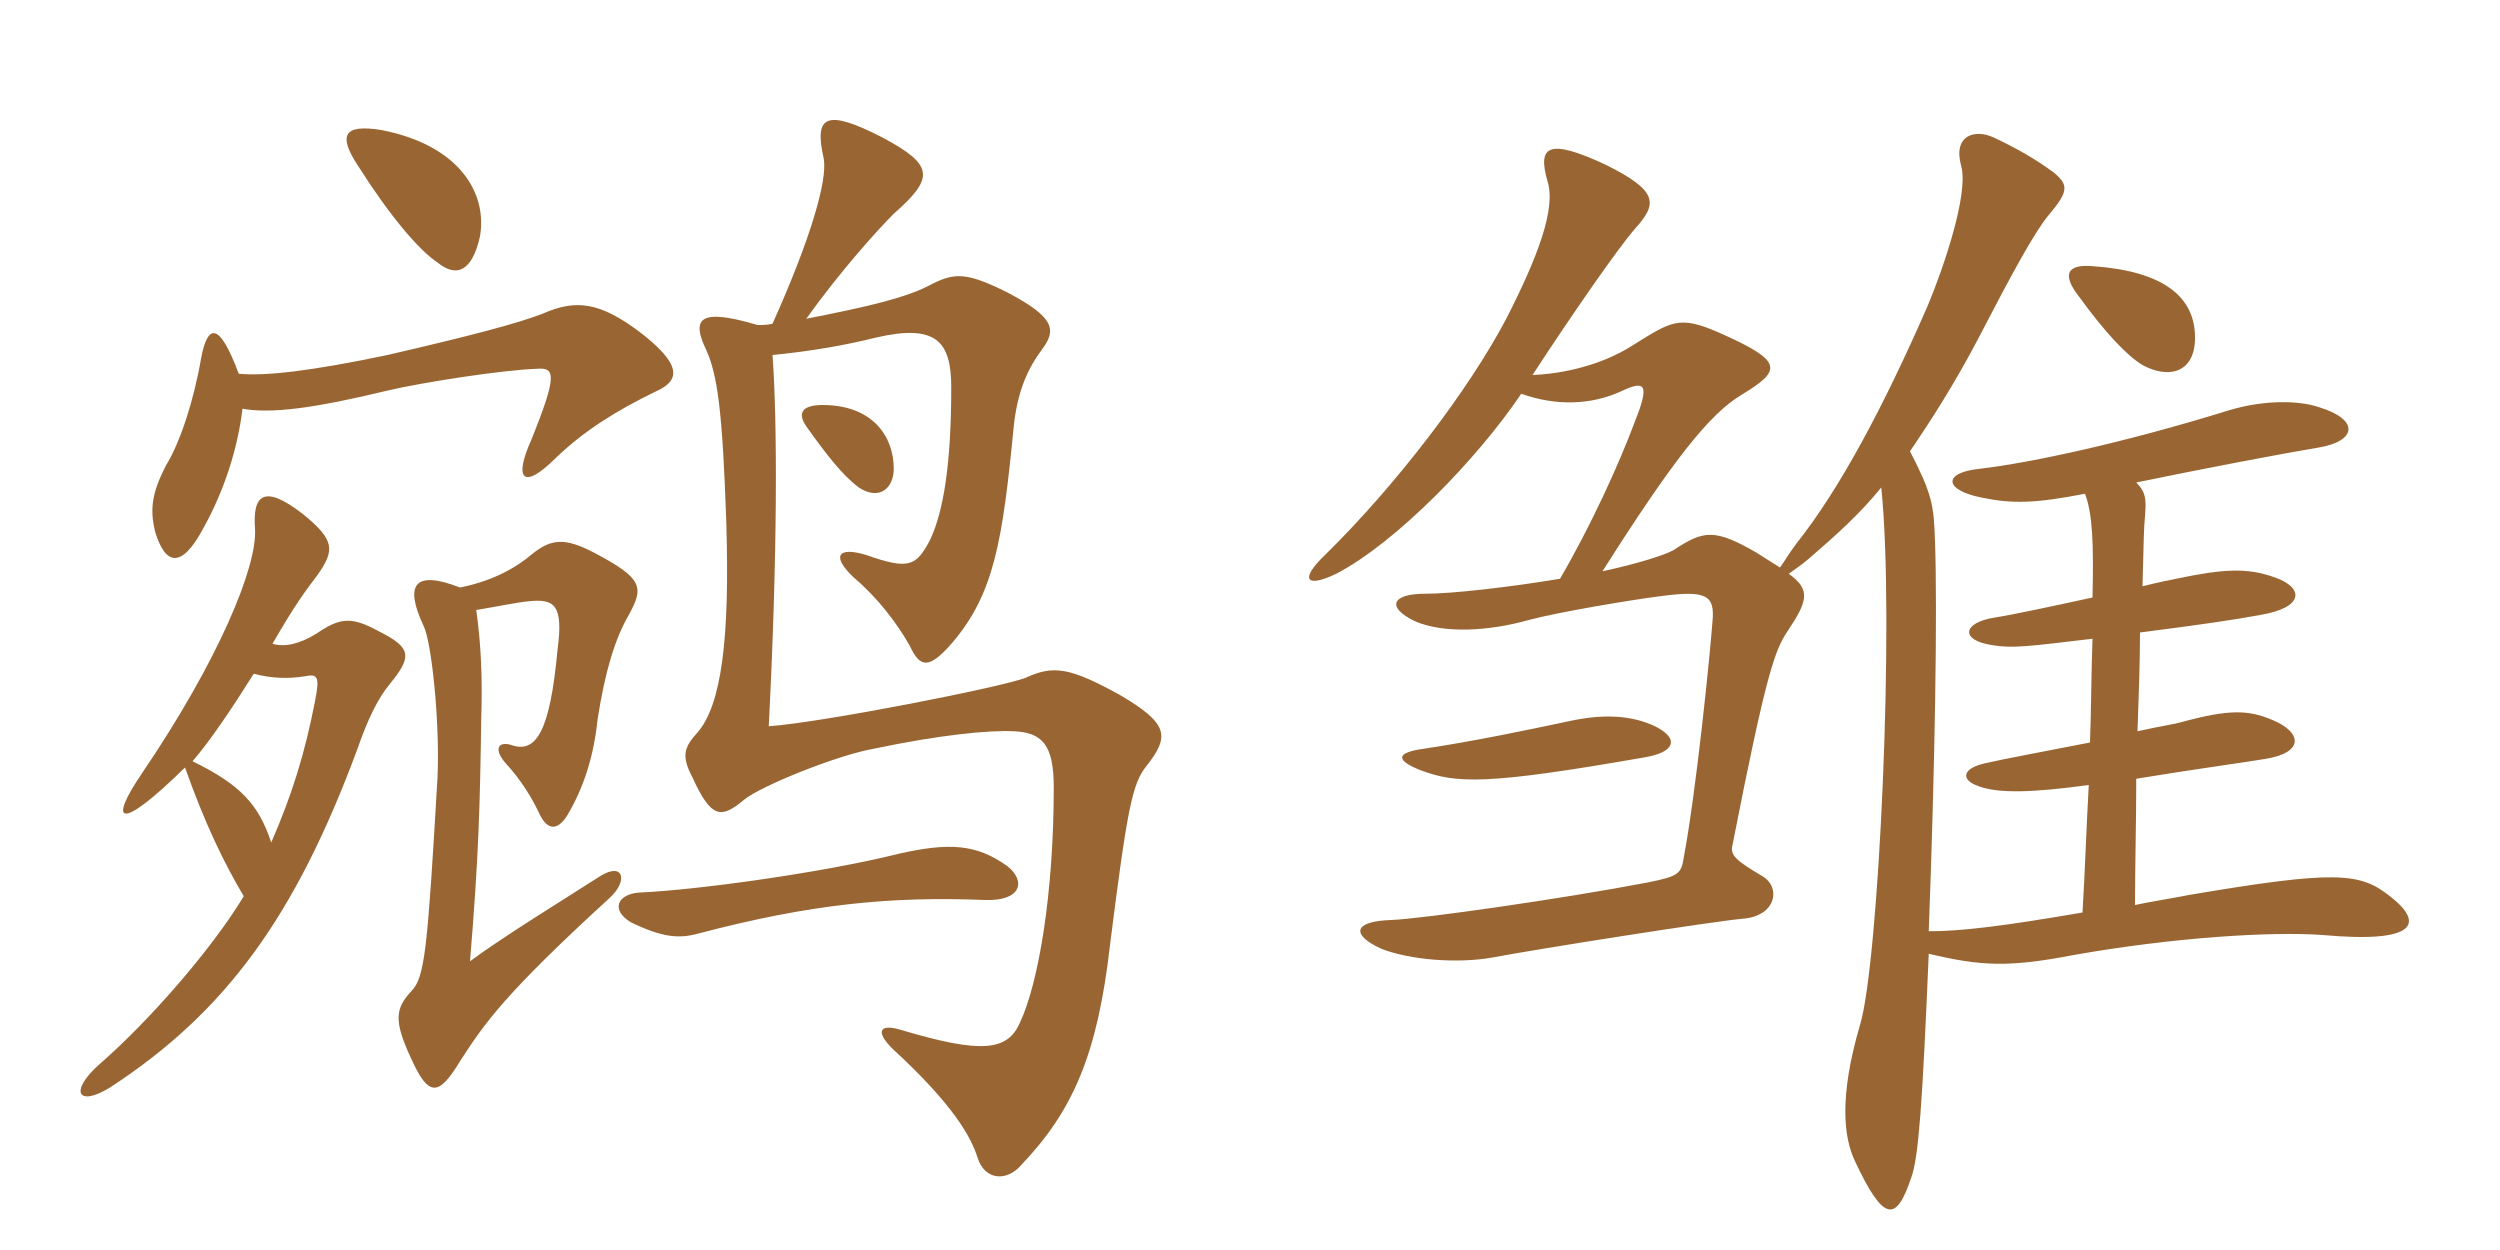 <svg xmlns="http://www.w3.org/2000/svg" xmlns:xlink="http://www.w3.org/1999/xlink" width="300" height="150"><path fill="#996633" padding="10" d="M57.15 73.20C59.85 72.75 61.95 72.30 63.45 72.15C66.45 71.85 67.65 72.45 66.90 78C66 87.75 64.35 90.45 61.35 89.40C60 88.95 59.10 89.70 60.60 91.50C62.55 93.60 63.90 95.85 64.80 97.80C65.70 99.60 66.90 99.75 68.10 97.80C70.05 94.50 71.25 90.75 71.70 86.40C72.60 80.55 73.80 76.65 75.45 73.80C77.25 70.50 77.25 69.45 71.25 66.30C67.80 64.50 66.15 64.65 63.90 66.45C61.80 68.25 58.95 69.75 55.20 70.50C49.80 68.40 48.45 70.05 50.85 75.15C51.75 76.95 52.80 86.40 52.50 93.30C51.30 113.85 51 117.30 49.35 118.95C47.40 121.05 47.25 122.55 49.35 127.05C51.45 131.70 52.65 131.55 55.20 127.35C58.20 122.70 60.60 119.25 73.05 107.85C75.45 105.75 74.85 103.35 72 105.15C67.80 107.85 60.45 112.35 56.40 115.35C57.45 102.75 57.60 96.60 57.75 86.10C57.90 81.75 57.75 77.40 57.15 73.20ZM32.70 77.25C35.55 72.30 36.75 70.80 38.10 69C40.20 66 40.20 64.80 36.30 61.65C31.65 58.05 30.30 59.40 30.60 63.45C30.90 67.95 26.25 79.20 17.10 92.70C12.90 98.85 14.25 99.90 22.20 92.10C24.60 98.85 26.85 103.50 29.25 107.55C25.35 114 17.85 122.55 12 127.65C8.25 130.95 9.30 132.90 13.20 130.50C27 121.50 35.40 110.10 42.90 89.85C44.10 86.40 45.30 83.85 46.80 82.05C49.50 78.75 49.35 77.70 45.45 75.75C42.15 73.95 40.80 74.10 37.95 76.05C36 77.25 34.20 77.70 32.70 77.25ZM32.55 101.10C31.05 96.60 28.95 94.20 23.10 91.35C25.20 88.95 27.90 84.90 30.45 80.85C32.70 81.45 34.80 81.45 36.60 81.15C38.10 80.85 38.40 81.15 37.80 84.15C36.60 90.30 35.10 95.25 32.55 101.10ZM29.10 49.05C32.55 49.65 37.50 49.05 46.80 46.80C50.70 45.90 60.15 44.40 64.50 44.25C66.60 44.10 66.90 45 63.75 52.80C61.65 57.45 62.70 58.95 66.75 54.90C70.20 51.60 74.10 49.20 78.75 46.95C81.75 45.60 81.75 43.65 76.65 39.75C72 36.30 69.15 35.85 65.10 37.65C61.95 38.85 56.85 40.20 46.50 42.60C37.20 44.55 31.80 45.15 28.65 44.85C26.25 38.40 24.90 39 24.15 42.90C23.25 48.15 21.60 53.10 19.95 55.80C18.15 59.25 18 61.20 18.60 63.75C19.80 67.80 21.75 68.40 24.45 63.30C26.85 58.95 28.50 54 29.10 49.05ZM92.70 38.85C92.10 39 91.50 39 90.90 39C83.85 36.90 82.95 38.25 84.75 42C86.10 45 86.70 49.35 87.15 62.55C87.60 76.80 86.55 84.60 83.70 87.90C82.05 89.70 81.75 90.75 83.10 93.30C85.35 98.25 86.55 98.25 89.25 96C91.20 94.35 100.50 90.60 104.85 89.85C112.65 88.20 118.65 87.60 121.65 87.75C125.10 87.90 126.45 89.40 126.45 94.50C126.45 107.10 124.65 117.90 122.40 122.70C120.90 126.15 117.75 126.45 108.15 123.60C105.75 122.85 104.85 123.60 107.10 125.85C114.45 132.60 116.55 136.50 117.30 138.90C118.20 141.75 120.90 141.75 122.55 139.80C128.70 133.35 131.70 126.60 133.20 113.40C135.30 96.75 135.90 94.05 137.55 91.95C140.40 88.35 140.25 86.85 134.40 83.40C128.40 80.10 126.45 79.80 123.15 81.30C120.75 82.35 98.70 86.70 92.25 87.15C93.30 66.75 93.30 50.70 92.70 42.60C97.35 42.15 101.55 41.40 105.15 40.50C112.35 38.85 114.15 40.95 114.15 46.50C114.15 55.50 113.25 61.35 111.60 64.80C109.95 67.95 109.05 68.40 103.95 66.60C100.50 65.55 99.75 66.75 102.45 69.30C105.30 71.70 107.70 74.85 109.20 77.55C110.40 80.10 111.45 80.40 114.30 77.10C119.25 71.25 120.30 65.10 121.65 51.15C122.10 46.95 123.30 44.25 125.10 41.85C126.75 39.60 126.60 38.10 120.90 35.10C116.10 32.70 114.60 32.70 111.90 34.05C108.90 35.70 104.40 36.75 96.75 38.25C100.95 32.40 105.30 27.60 107.25 25.65C112.20 21.30 112.05 19.80 105.90 16.50C99.15 13.05 97.65 13.80 98.85 19.05C99.30 21.60 97.35 28.50 92.70 38.85ZM120.90 103.95C117.15 101.25 113.85 101.10 107.85 102.45C98.85 104.70 83.70 106.80 76.80 107.10C74.10 107.25 73.20 109.20 75.75 110.70C79.50 112.50 81.45 112.65 83.70 112.05C97.35 108.45 106.95 107.55 118.20 108C122.55 108.15 123.15 105.75 120.90 103.95ZM107.25 56.25C107.25 52.35 104.70 48.60 98.70 48.60C96.15 48.60 95.70 49.65 96.75 51.15C99.30 54.75 101.10 57 103.05 58.50C105.60 60.15 107.25 58.50 107.25 56.25ZM57.60 28.35C58.50 23.10 55.05 17.40 45.75 15.60C41.10 14.85 40.65 16.35 42.90 19.80C46.80 25.95 50.25 30 52.50 31.50C54.90 33.45 56.70 32.40 57.60 28.35ZM263.40 40.80C263.55 35.55 259.50 32.55 251.25 31.95C248.10 31.65 247.35 32.85 249.45 35.55C252.60 39.90 255.30 42.75 257.10 43.80C260.10 45.45 263.25 44.85 263.40 40.80ZM286.80 107.55C283.20 104.70 280.35 104.40 262.65 107.40C260.40 107.85 258.30 108.15 256.20 108.60C256.20 103.95 256.35 98.70 256.35 93.45C262.65 92.40 270.30 91.35 271.95 91.05C276.45 90.30 276.30 87.90 272.70 86.40C269.85 85.20 267.60 85.05 261.60 86.70C261.15 86.85 259.20 87.15 256.50 87.75C256.65 83.55 256.80 79.35 256.80 75.90C264.90 74.85 267.90 74.40 271.20 73.80C276.60 72.90 276.45 70.50 273 69.30C269.70 68.10 266.85 68.25 261.15 69.45C260.40 69.60 258.90 69.90 257.10 70.35C257.25 64.95 257.25 63.30 257.40 61.95C257.55 60 257.55 59.10 256.35 57.90C263.55 56.40 273.75 54.45 278.25 53.70C282.75 52.95 283.20 50.40 278.40 48.90C275.85 48 271.65 48 267.60 49.20C255 53.10 243.90 55.50 237.60 56.25C233.10 56.70 233.25 58.80 237.75 59.70C241.35 60.45 244.05 60.45 250.20 59.25C251.10 61.65 251.25 65.10 251.10 71.70C246.30 72.75 241.35 73.80 239.40 74.10C235.50 74.70 235.20 76.80 238.95 77.40C241.50 77.85 243.45 77.55 251.10 76.65C250.95 80.70 250.95 85.05 250.80 89.10C245.40 90.15 239.85 91.20 238.65 91.50C235.35 92.10 235.20 93.60 237.45 94.35C239.85 95.25 244.05 95.10 250.65 94.20C250.35 99.60 250.20 104.55 249.90 109.50C240.30 111.15 235.35 111.75 231.45 111.75C232.20 91.80 232.50 73.35 232.20 64.95C232.05 60.60 231.90 59.40 229.20 54.15C231.75 50.40 234.45 46.20 237.30 40.80C241.50 32.70 244.20 27.75 245.85 25.80C248.25 22.95 248.25 22.20 246.45 20.70C244.20 19.05 242.10 17.85 239.25 16.50C237 15.45 234.30 16.20 235.35 19.95C236.25 23.25 233.25 32.10 231.30 36.75C226.05 48.75 220.80 58.65 215.55 65.25C214.65 66.45 214.05 67.50 213.60 68.10C212.85 67.65 211.95 67.05 210.75 66.30C205.80 63.45 204.45 63.60 200.85 66C199.80 66.60 196.50 67.65 192.30 68.55C200.85 55.05 205.20 49.65 208.95 47.40C213.90 44.40 214.05 43.35 206.25 39.90C201.45 37.80 200.55 38.55 195.75 41.55C192.15 43.80 187.65 44.85 183.90 45C188.40 38.10 194.10 29.85 196.20 27.45C198.90 24.45 199.05 22.95 192.75 19.80C185.70 16.50 184.50 17.55 185.70 21.75C186.75 25.05 184.50 30.90 180.75 38.25C176.25 46.80 167.55 58.20 159 66.60C156 69.45 156.60 70.65 160.35 68.85C167.55 65.10 177.30 55.05 182.55 47.25C186.75 48.75 190.95 48.60 194.55 46.95C197.40 45.60 198 46.05 196.20 50.55C194.25 55.80 190.80 63.30 187.20 69.45C180.90 70.50 174.15 71.25 171 71.25C166.95 71.25 166.35 72.90 169.80 74.55C173.25 76.05 178.65 75.75 183.45 74.40C186.75 73.50 195.60 72 199.20 71.55C204.75 70.80 205.80 71.40 205.50 74.55C205.20 78.60 203.55 94.95 202.05 102.90C201.75 104.85 201.45 105.15 197.70 105.90C187.50 107.85 170.70 110.25 166.95 110.40C162.30 110.55 162.15 112.20 165.75 113.85C169.20 115.20 174.90 115.65 179.10 114.90C184.65 113.85 205.65 110.55 209.10 110.25C213.15 109.95 213.75 106.50 211.50 105.15C208.20 103.20 207.60 102.60 207.90 101.40C211.95 80.70 213 78 214.50 75.75C216.90 72.15 217.35 70.80 214.65 68.85C215.25 68.40 216 67.95 217.05 67.05C220.35 64.20 223.20 61.65 225.75 58.50C227.40 74.25 225.45 115.65 223.20 123C220.65 131.70 221.25 136.50 222.60 139.35C226.05 146.70 227.55 146.70 229.35 141.30C230.25 138.90 230.70 132.15 231.45 114.45C237.75 115.95 241.05 116.10 248.85 114.60C260.70 112.50 272.55 111.75 278.70 112.20C290.25 113.25 290.85 110.70 286.80 107.55ZM198.60 87.15C195.75 85.80 192.30 85.65 188.25 86.55C183.30 87.60 176.85 88.95 170.85 89.85C167.55 90.30 167.40 91.20 170.40 92.40C174.75 94.05 178.35 94.20 197.25 90.90C201 90.30 201.60 88.65 198.60 87.15Z"/></svg>